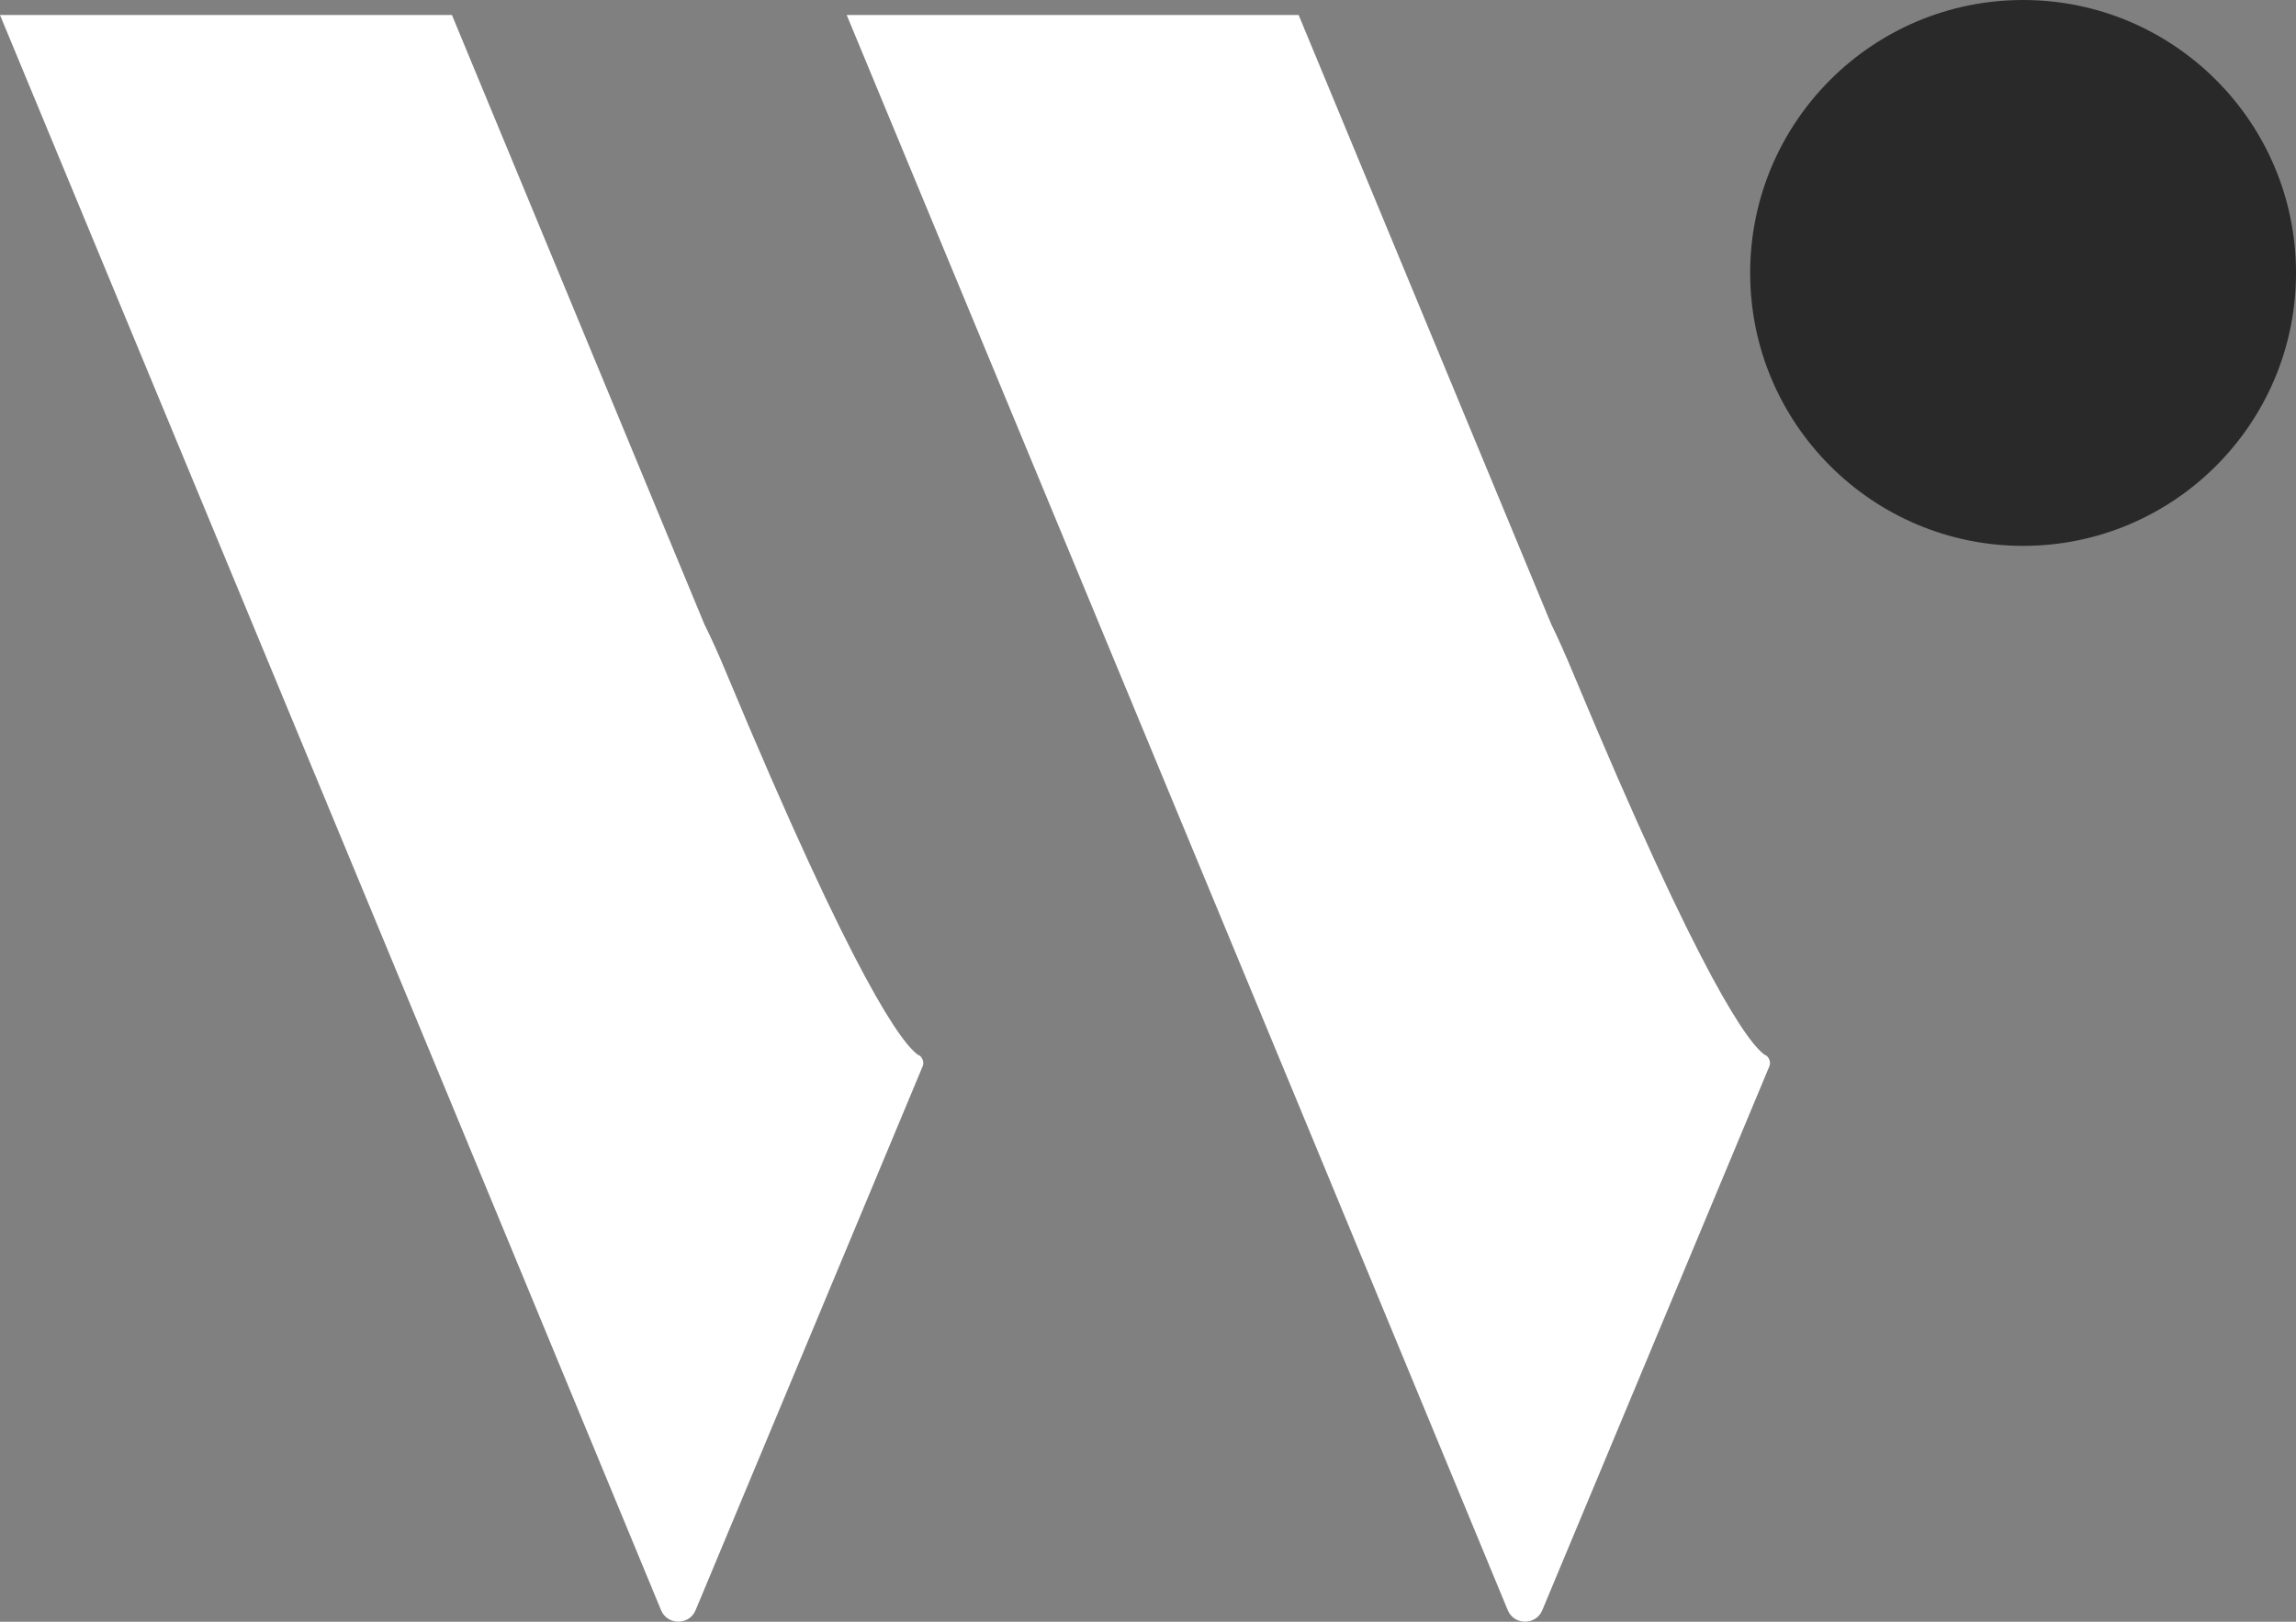 <?xml version="1.0" encoding="UTF-8"?>
<svg id="_レイヤー_2" data-name="レイヤー 2" xmlns="http://www.w3.org/2000/svg" viewBox="0 0 55.02 38.86">
  <rect x="0" y="0" width="55.02" height="38.86" fill="#808080" stroke="none"/>
  <defs>
    <style>
      .cls-1 {
        fill: #fff;
        fill-rule: evenodd;
      }

      .cls-2 {
        fill: #292929;
      }
    </style>
  </defs>
  <g id="_レイヤー_1-2" data-name="レイヤー 1">
    <g>
      <path class="cls-2" d="M55.02,6.54c0,3.61-2.93,6.54-6.54,6.54s-6.54-2.93-6.54-6.54,2.93-6.54,6.54-6.54,6.54,2.93,6.54,6.54"/>
      <path class="cls-1" d="M22.02,25.29c-.39-.25-1.52-1.75-4.6-9.13-.19-.46-.37-.86-.54-1.2l-.63-1.52L10.83.36H0l5.42,13.07,5.42,13.07,5,12.08c.15.37.68.37.83,0l5.44-13.03c.04-.09,0-.21-.09-.27"/>
      <path class="cls-1" d="M42.31,25.29c-.39-.25-1.52-1.75-4.6-9.13-.19-.46-.37-.86-.54-1.21l-.63-1.52L31.12.36h-10.83l5.42,13.07,5.42,13.07,5,12.08c.15.37.68.37.83,0l5.44-13.03c.04-.09,0-.21-.09-.27"/>
    </g>
  </g>
</svg>